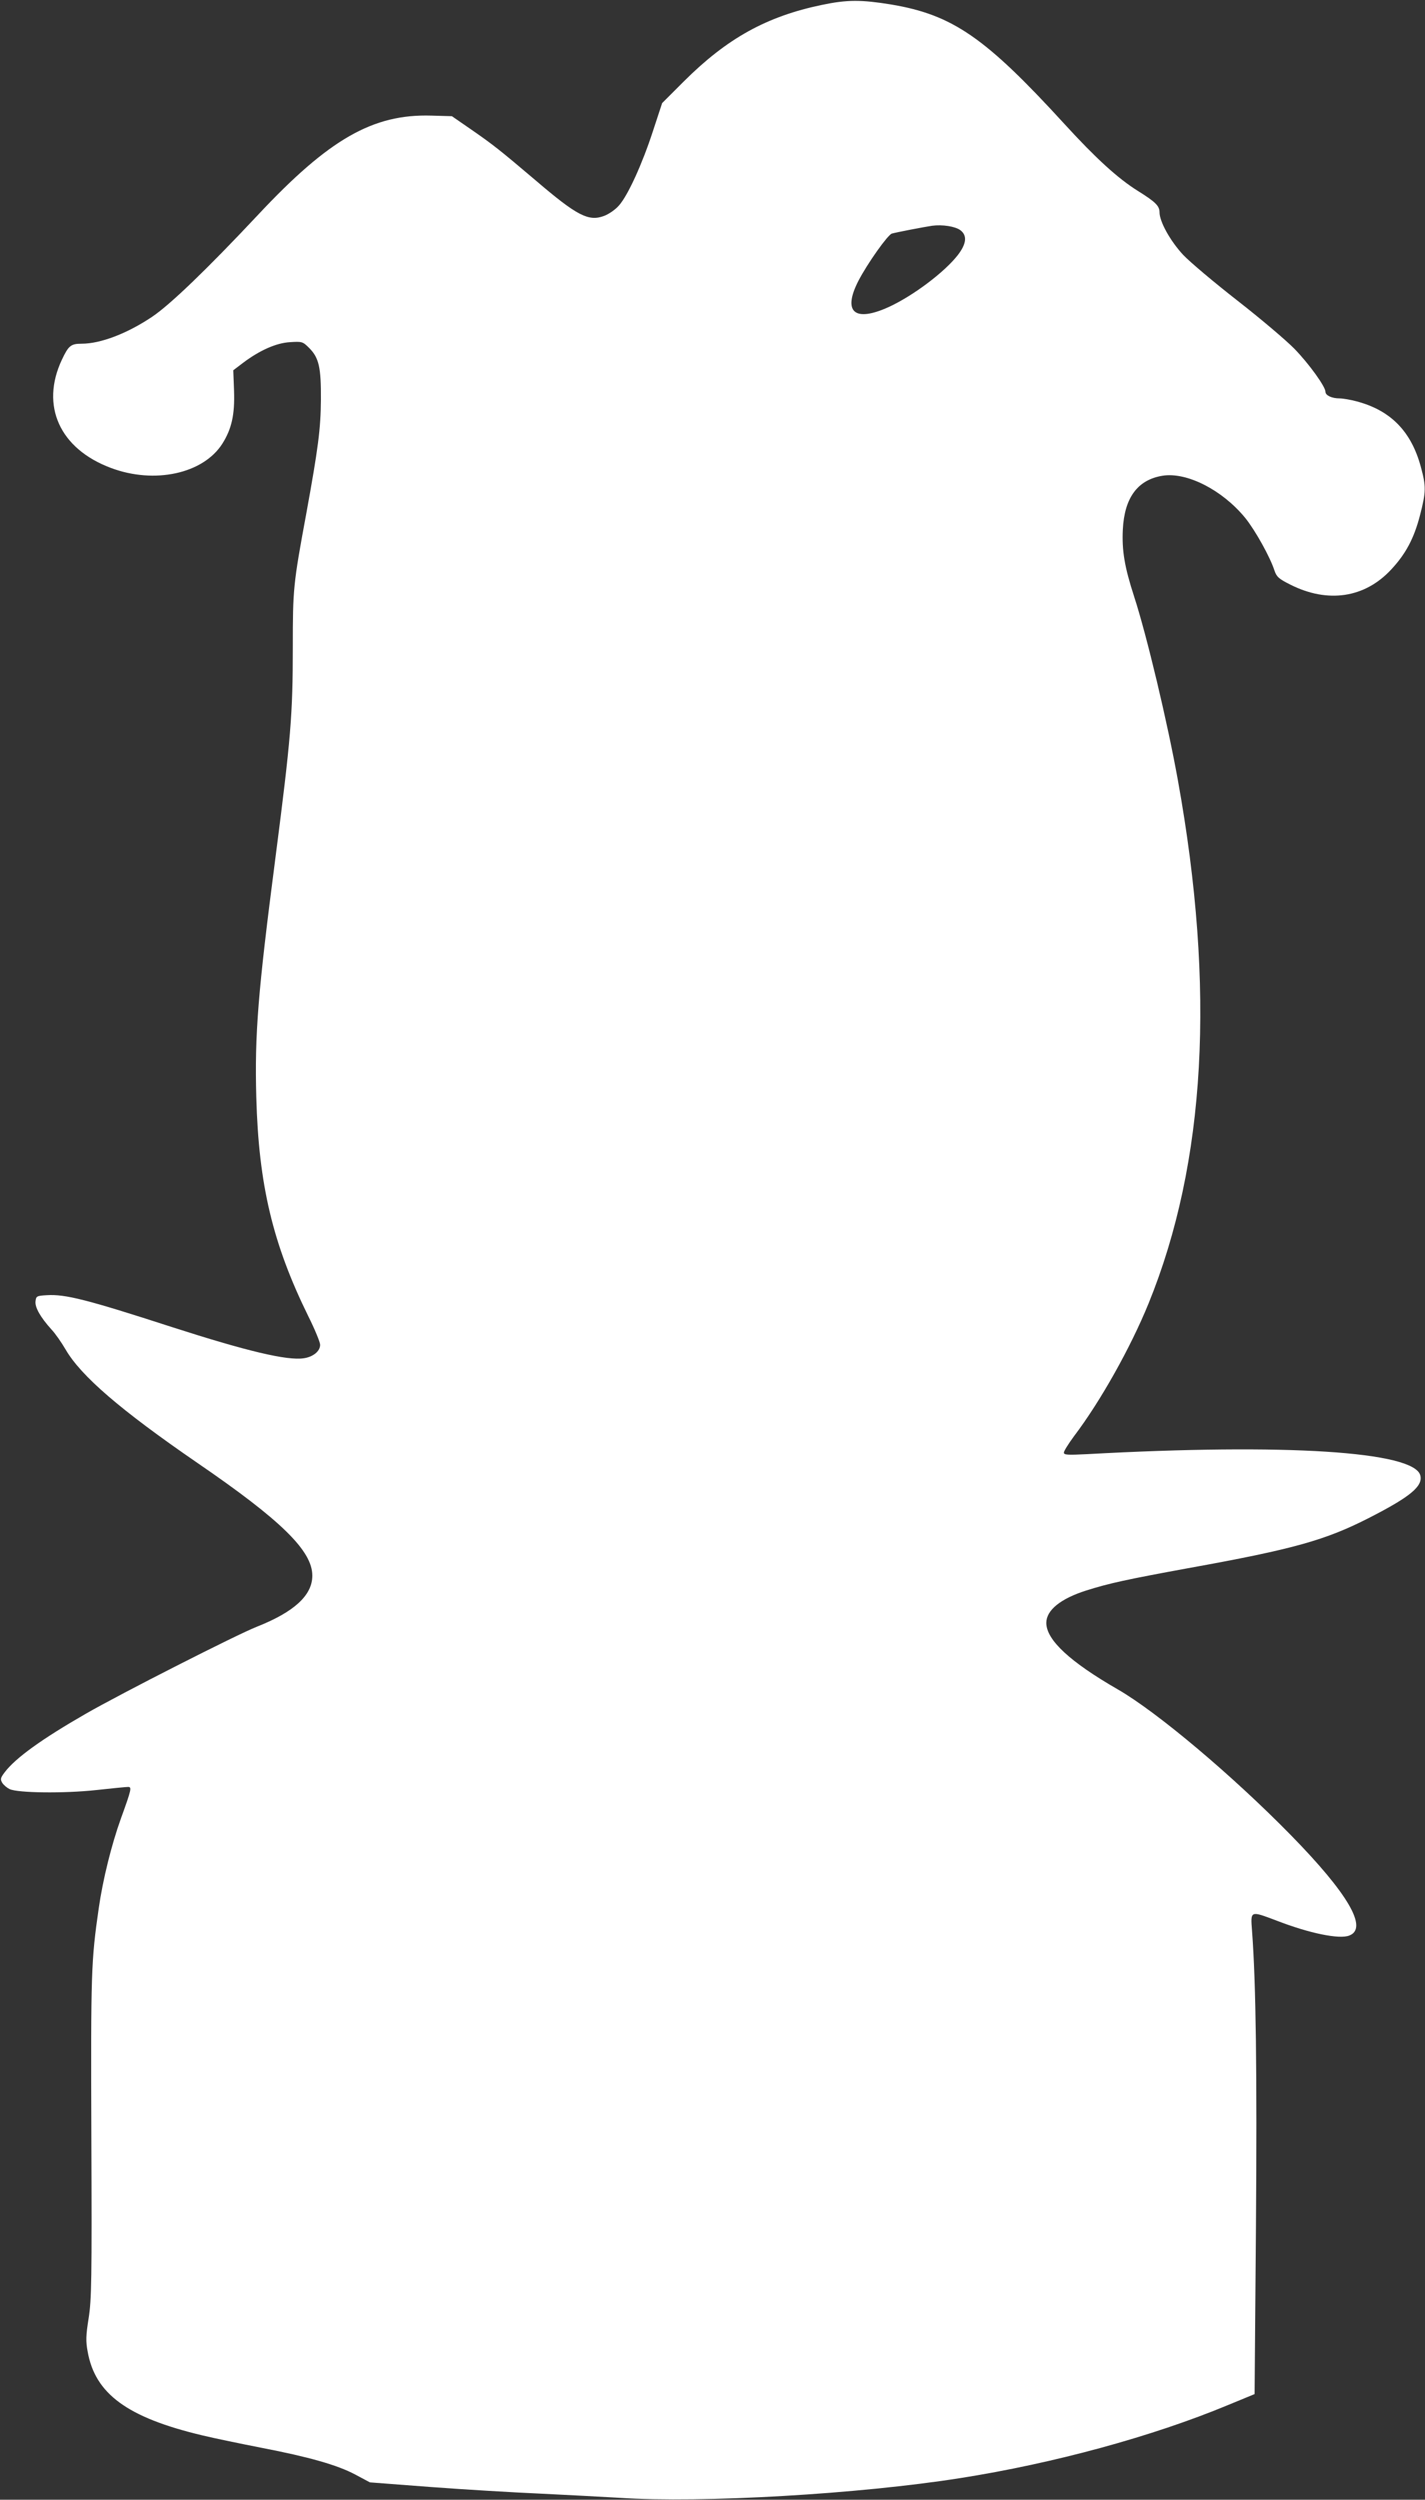 <?xml version="1.0" standalone="no"?>
<!DOCTYPE svg PUBLIC "-//W3C//DTD SVG 20010904//EN"
 "http://www.w3.org/TR/2001/REC-SVG-20010904/DTD/svg10.dtd">
<svg version="1.0" xmlns="http://www.w3.org/2000/svg"
 width="730pt" height="1280pt" viewBox="0 0 730 1280"
 preserveAspectRatio="xMidYMid meet">
<rect x="0" y="0" width="730" height="1280" fill="#333333" stroke="none"/>
<g transform="translate(0,1280) scale(0.1,-0.1)"
fill="#ffffff" stroke="none">
<path d="M4211 12775 c-284 -59 -486 -171 -707 -391 l-112 -112 -47 -143 c-55
-169 -128 -329 -174 -381 -17 -20 -51 -44 -75 -53 -80 -31 -139 -1 -354 183
-184 156 -216 181 -327 258 l-100 69 -105 3 c-300 9 -525 -120 -889 -509 -259
-276 -451 -461 -543 -522 -127 -85 -263 -137 -360 -137 -55 0 -67 -10 -101
-82 -111 -236 -11 -456 251 -554 223 -84 473 -30 571 124 48 76 64 149 60 270
l-4 106 50 38 c85 64 170 102 241 106 61 4 65 3 98 -30 50 -50 61 -100 60
-263 -1 -151 -14 -250 -75 -585 -67 -362 -69 -386 -69 -682 0 -350 -10 -469
-90 -1088 -88 -678 -106 -895 -97 -1220 12 -446 84 -749 266 -1119 34 -68 61
-134 61 -147 0 -33 -36 -62 -84 -69 -85 -13 -294 37 -676 160 -432 140 -546
169 -640 163 -52 -3 -55 -5 -58 -31 -4 -31 25 -82 82 -145 19 -20 51 -66 72
-102 79 -136 281 -310 674 -580 431 -295 590 -451 590 -578 0 -101 -93 -186
-285 -262 -102 -40 -698 -343 -875 -445 -223 -128 -360 -226 -416 -300 -22
-29 -23 -36 -13 -53 7 -12 24 -26 38 -33 42 -20 279 -23 444 -5 81 9 154 16
163 16 20 0 18 -11 -36 -160 -49 -136 -93 -314 -114 -460 -39 -271 -41 -324
-38 -1170 3 -736 1 -836 -14 -931 -14 -87 -15 -118 -5 -170 38 -217 204 -338
586 -429 66 -16 203 -44 305 -64 243 -47 388 -88 480 -137 l75 -40 315 -24
c173 -13 428 -28 565 -34 138 -7 316 -16 398 -21 423 -28 1229 19 1747 101
477 75 984 213 1371 374 l136 56 7 857 c6 787 0 1250 -20 1514 -8 106 -11 105
127 53 168 -65 320 -96 371 -76 98 37 -6 215 -300 515 -300 306 -684 629 -885
745 -247 142 -367 254 -367 341 0 65 73 124 205 166 117 37 210 57 521 114
544 98 706 144 932 260 207 106 272 160 258 215 -31 123 -689 165 -1708 109
-100 -5 -118 -4 -118 8 0 8 24 46 52 84 135 178 289 452 382 680 293 720 343
1611 150 2679 -53 295 -159 740 -224 940 -50 154 -63 236 -58 343 8 164 76
255 203 276 124 20 306 -72 424 -216 51 -63 128 -201 150 -270 11 -32 22 -42
82 -72 191 -96 380 -68 515 77 75 80 118 160 149 281 30 117 31 145 4 244 -49
183 -155 291 -330 337 -30 8 -69 15 -87 15 -39 0 -72 15 -72 34 0 26 -84 143
-159 220 -42 43 -173 154 -291 246 -118 92 -244 198 -279 235 -66 71 -121 170
-121 218 0 33 -22 54 -112 110 -102 64 -214 166 -375 342 -406 444 -573 559
-888 612 -154 25 -225 25 -354 -2z m709 -1154 c36 -27 31 -70 -14 -128 -69
-88 -229 -208 -353 -265 -176 -80 -238 -26 -155 135 47 90 150 235 171 241 20
6 165 34 206 40 52 7 119 -3 145 -23z"/>
</g>
</svg>

